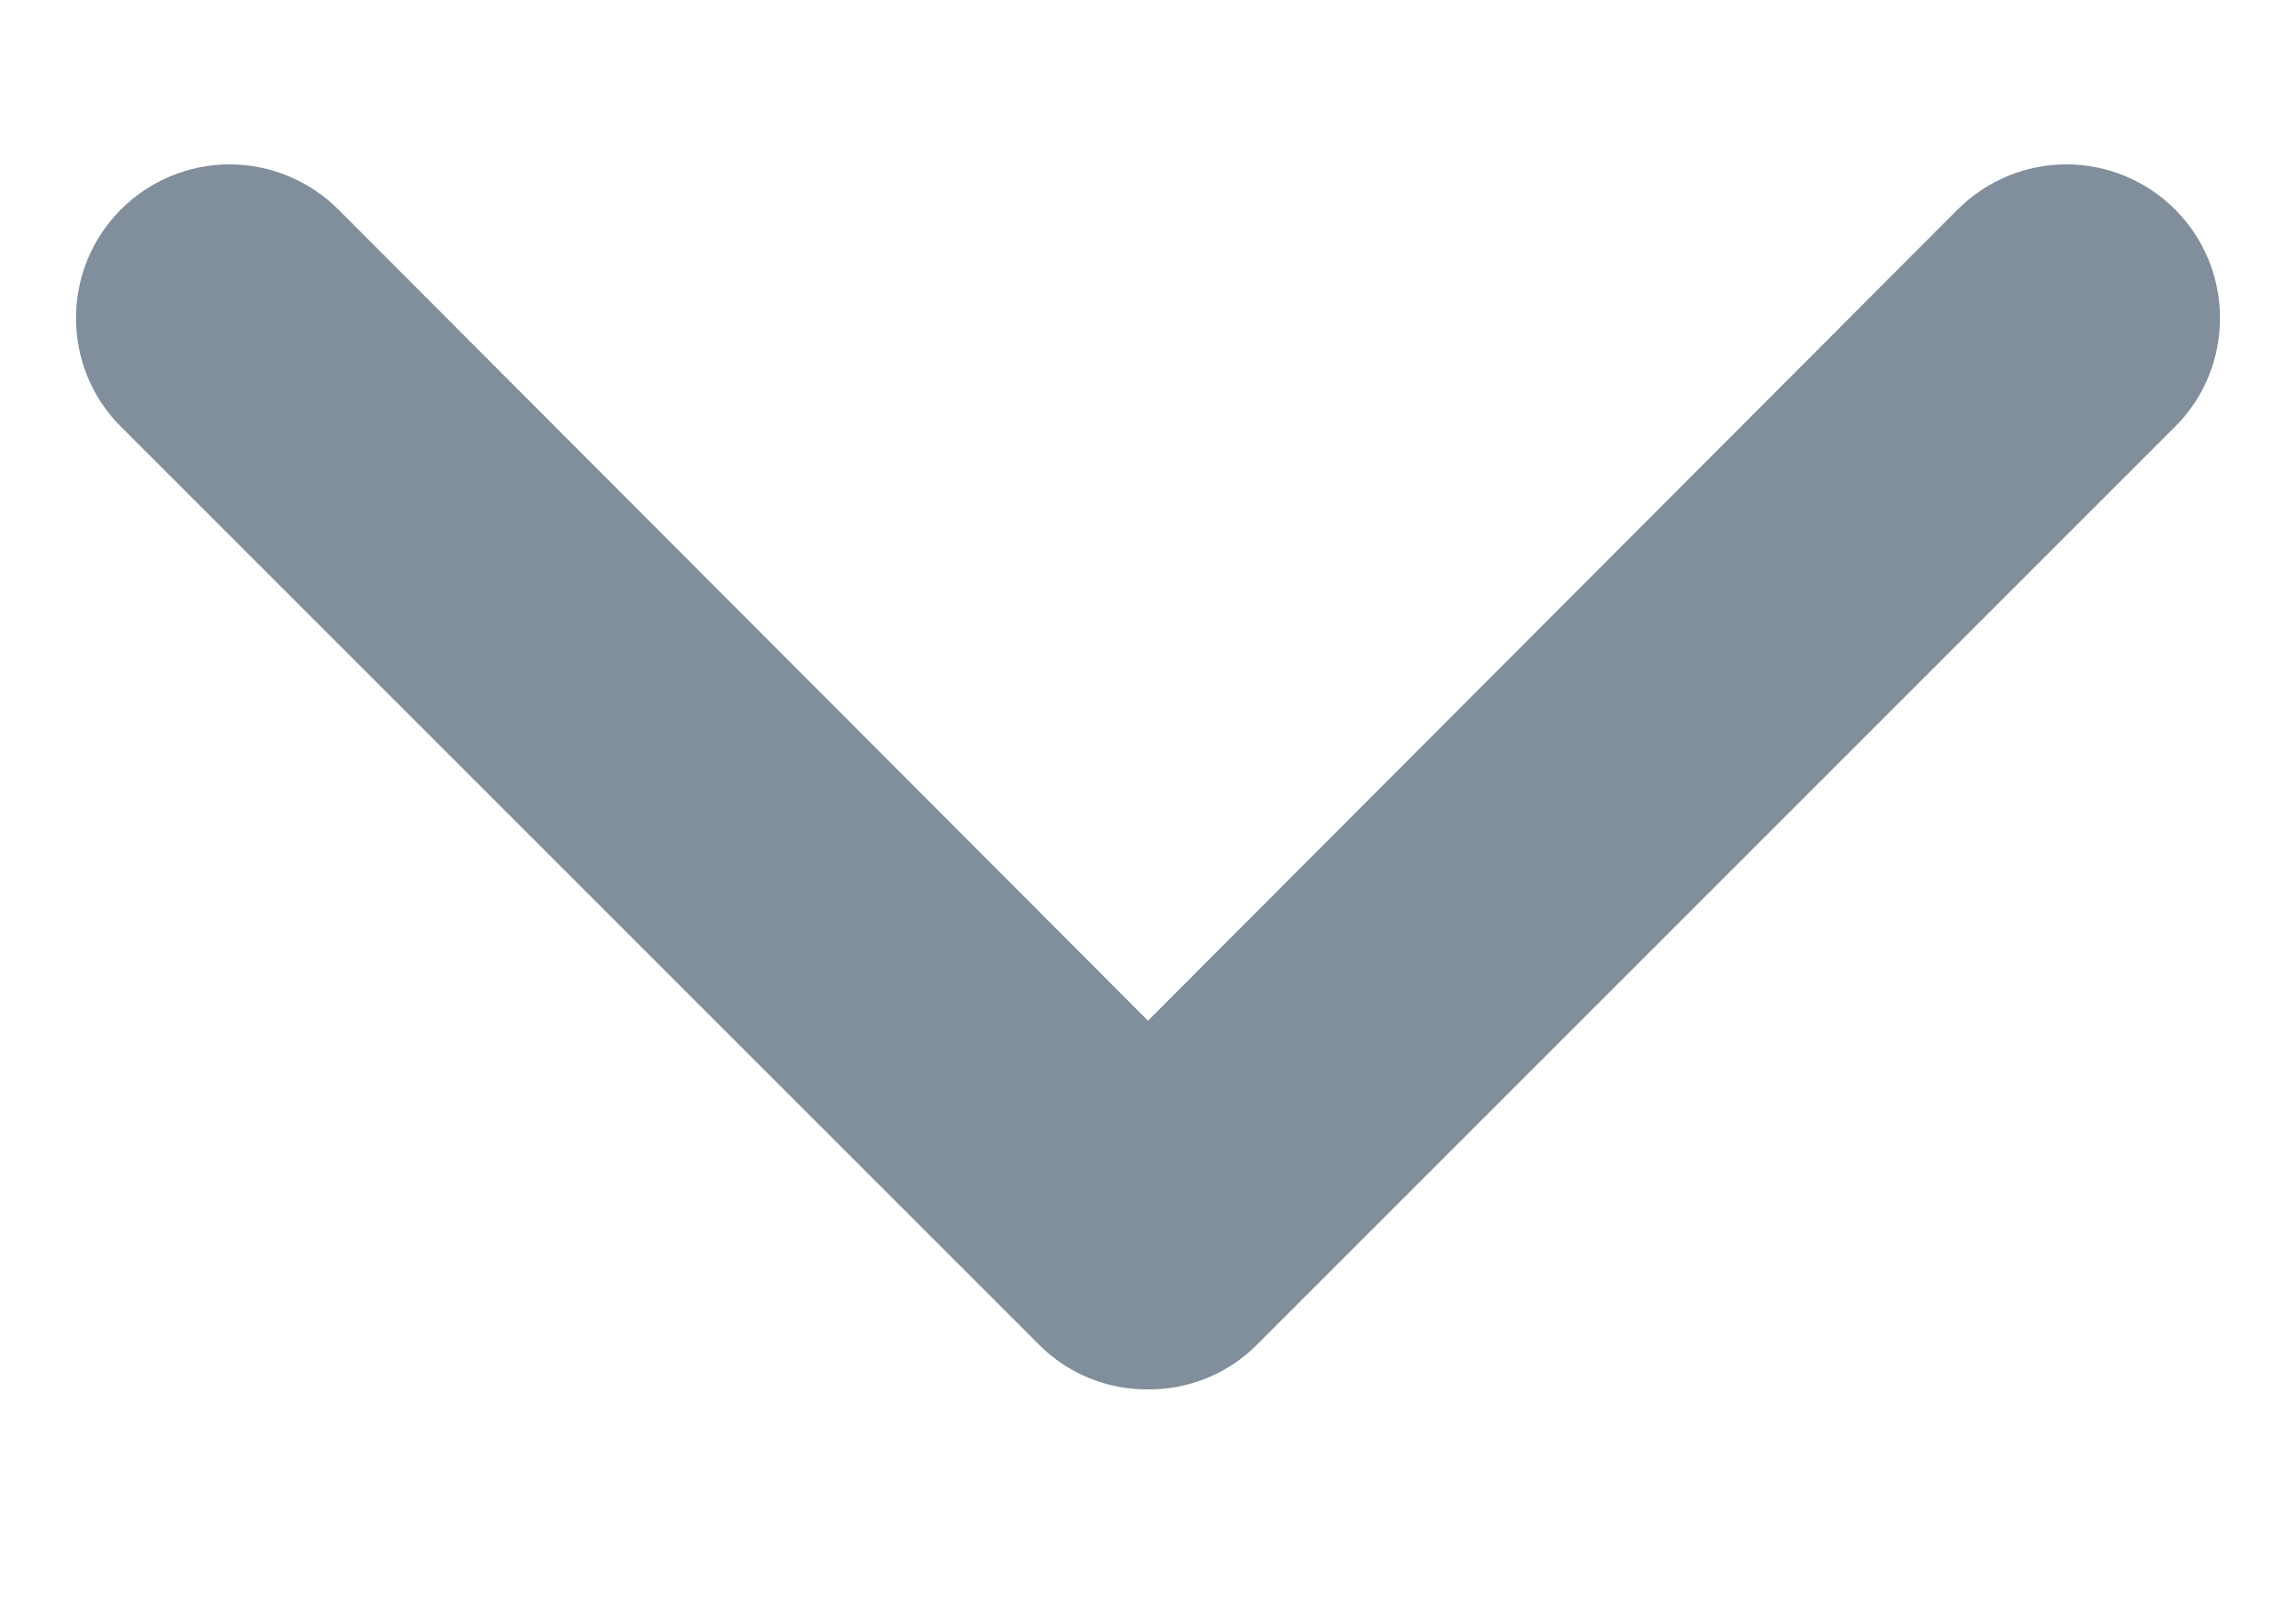 <svg width="10" height="7" viewBox="0 0 10 7" fill="none" xmlns="http://www.w3.org/2000/svg">
<path d="M5 6.052C4.912 6.053 4.825 6.036 4.744 6.003C4.663 5.97 4.589 5.921 4.527 5.859L0.527 1.859C0.401 1.734 0.331 1.563 0.331 1.386C0.331 1.208 0.401 1.038 0.527 0.912C0.652 0.787 0.822 0.716 1 0.716C1.177 0.716 1.348 0.787 1.473 0.912L5 4.446L8.527 0.912C8.652 0.787 8.822 0.716 9 0.716C9.178 0.716 9.348 0.787 9.473 0.912C9.599 1.038 9.669 1.208 9.669 1.386C9.669 1.563 9.599 1.734 9.473 1.859L5.473 5.859C5.411 5.921 5.337 5.97 5.256 6.003C5.175 6.036 5.088 6.053 5 6.052Z" fill="#818E9B"/>
</svg>
